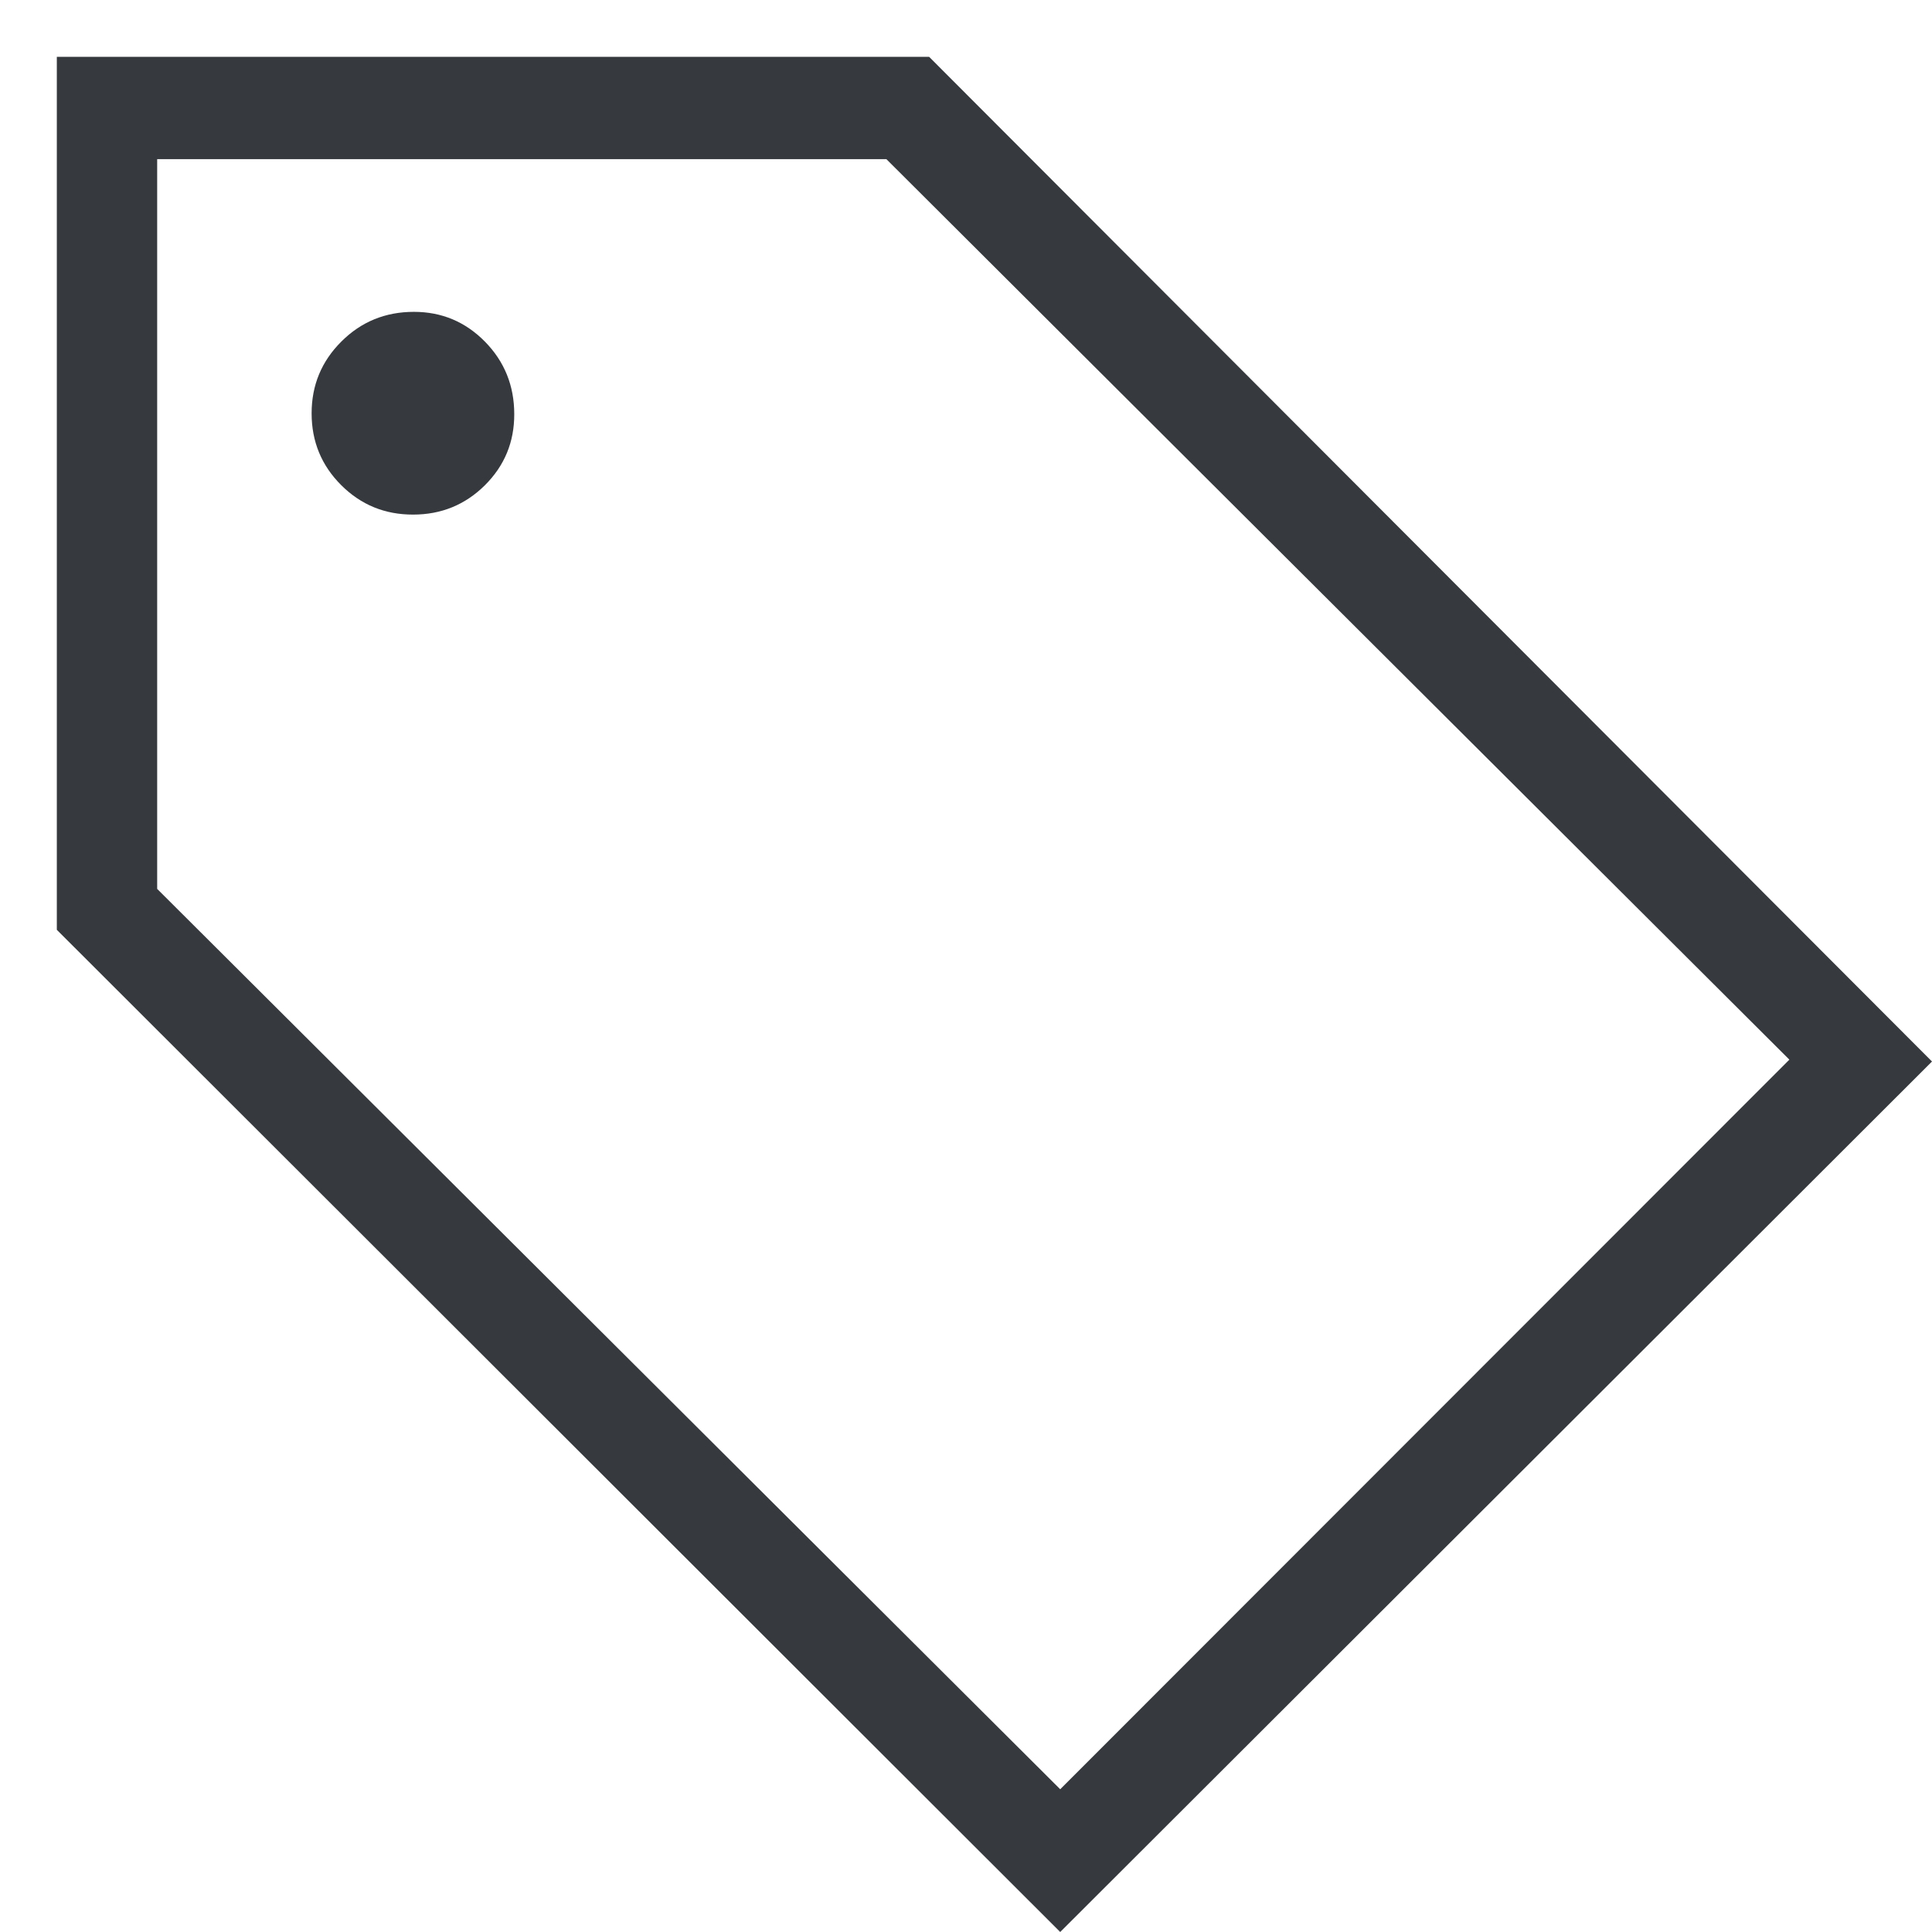 <svg width="34" height="34" viewBox="0 0 34 34" fill="none" xmlns="http://www.w3.org/2000/svg">
<path d="M18.658 34L1 16.363V1H16.351L34 18.681L18.658 34ZM18.658 31.488L31.49 18.648L15.599 2.801H2.766V15.643L18.658 31.488ZM7.27 9.056C7.765 9.056 8.186 8.884 8.533 8.54C8.879 8.196 9.051 7.779 9.05 7.289C9.05 6.788 8.878 6.362 8.534 6.012C8.19 5.663 7.774 5.488 7.284 5.488C6.783 5.488 6.358 5.661 6.009 6.009C5.659 6.357 5.484 6.778 5.484 7.274C5.484 7.771 5.658 8.192 6.005 8.538C6.353 8.885 6.774 9.057 7.27 9.056Z" fill="#36393D"/>
</svg>
